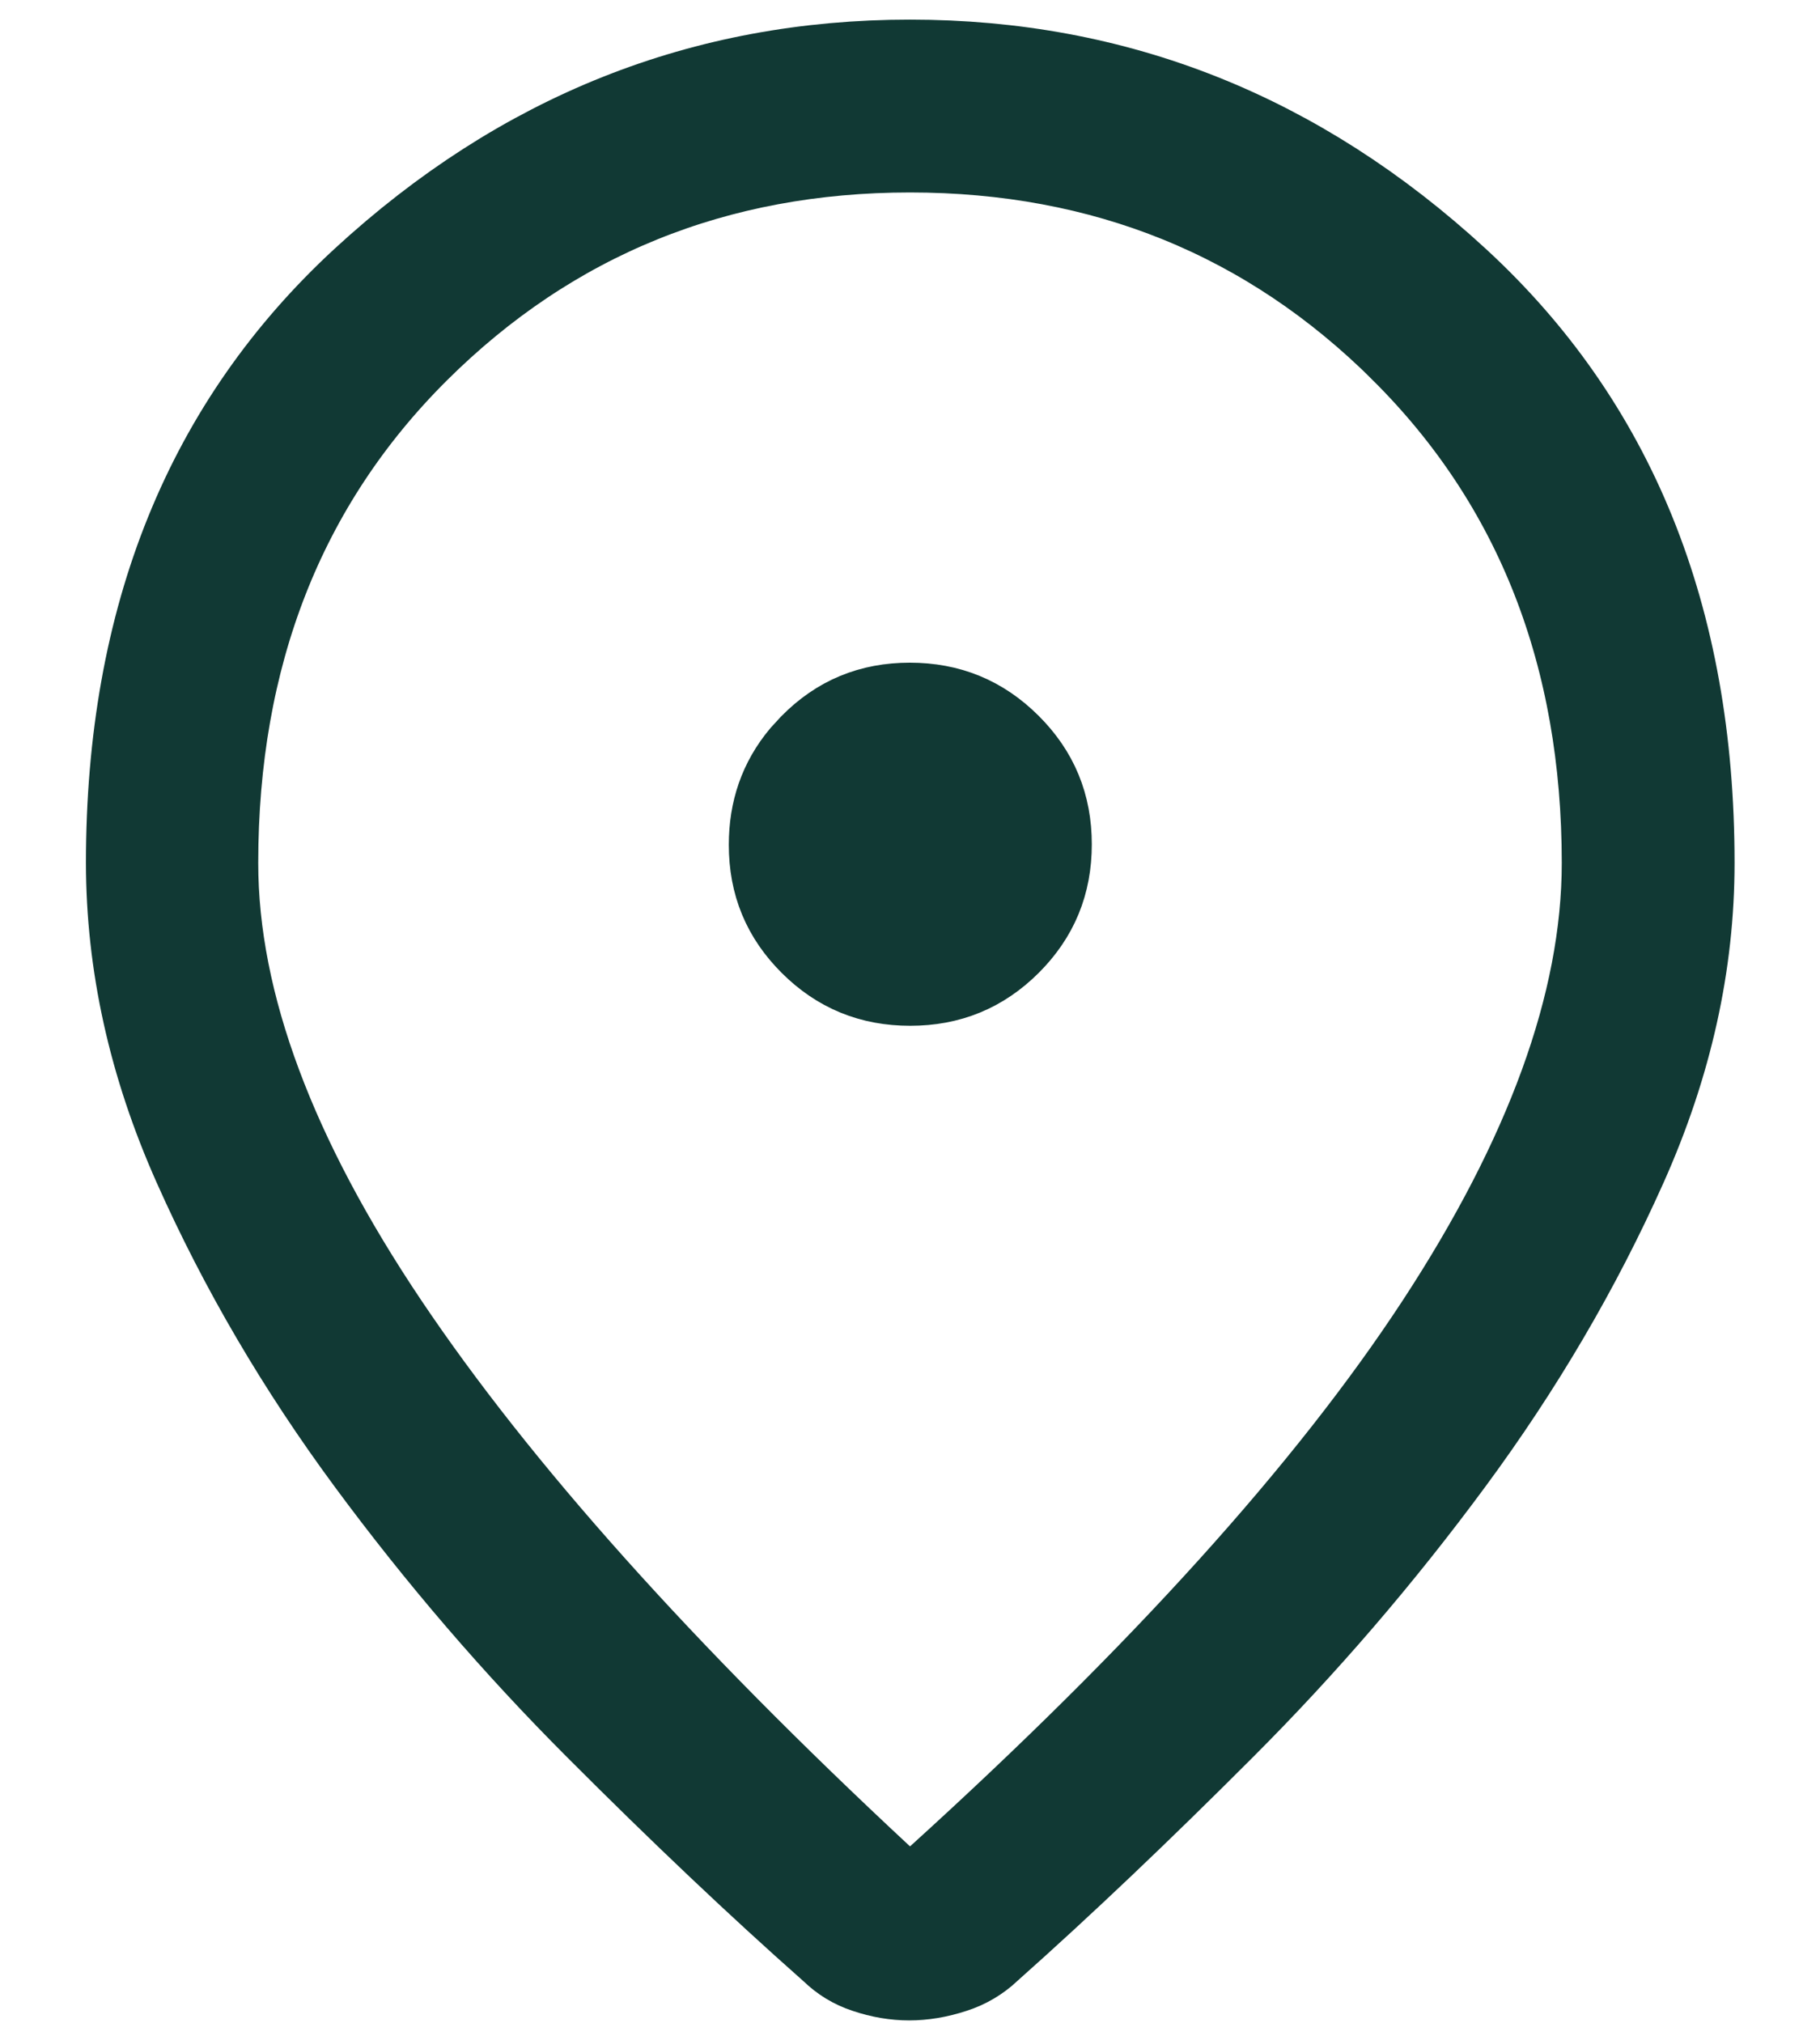 <svg width="18" height="20" viewBox="0 0 18 20" fill="none" xmlns="http://www.w3.org/2000/svg">
<path d="M9 0.694C11.024 0.694 12.803 1.399 14.355 2.827C15.879 4.229 16.655 6.112 16.655 8.532C16.655 9.517 16.438 10.502 15.996 11.49C15.543 12.504 14.973 13.474 14.288 14.402C13.597 15.339 12.846 16.212 12.035 17.023C11.212 17.847 10.445 18.576 9.733 19.209L9.727 19.214L9.723 19.219C9.632 19.304 9.527 19.367 9.405 19.406C9.259 19.454 9.121 19.476 8.992 19.476C8.863 19.476 8.729 19.454 8.59 19.407C8.474 19.369 8.376 19.309 8.29 19.225L8.281 19.216L8.271 19.208C7.556 18.575 6.787 17.847 5.965 17.023C5.154 16.212 4.403 15.338 3.712 14.402C3.027 13.474 2.458 12.504 2.007 11.491C1.566 10.503 1.351 9.518 1.35 8.532C1.35 6.112 2.127 4.229 3.648 2.827C5.199 1.399 6.976 0.694 9 0.694ZM9 1.403C7.065 1.403 5.41 2.072 4.068 3.406C2.719 4.748 2.054 6.472 2.054 8.532C2.054 9.952 2.647 11.491 3.752 13.136C4.857 14.781 6.497 16.61 8.659 18.621L8.996 18.935L9.336 18.626C11.549 16.619 13.206 14.788 14.289 13.135C15.368 11.488 15.946 9.948 15.946 8.532C15.946 6.472 15.281 4.748 13.931 3.406V3.405C12.59 2.071 10.935 1.403 9 1.403ZM8.998 7.052C9.364 7.052 9.662 7.175 9.919 7.431C10.175 7.686 10.298 7.982 10.298 8.348C10.298 8.714 10.175 9.01 9.92 9.265C9.665 9.519 9.368 9.642 9.002 9.642C8.635 9.642 8.339 9.519 8.085 9.266C7.831 9.013 7.708 8.719 7.708 8.353C7.708 8.031 7.802 7.762 7.996 7.528L8.085 7.431C8.338 7.175 8.632 7.052 8.998 7.052Z" fill="#113934" stroke="#113934"/>
</svg>
